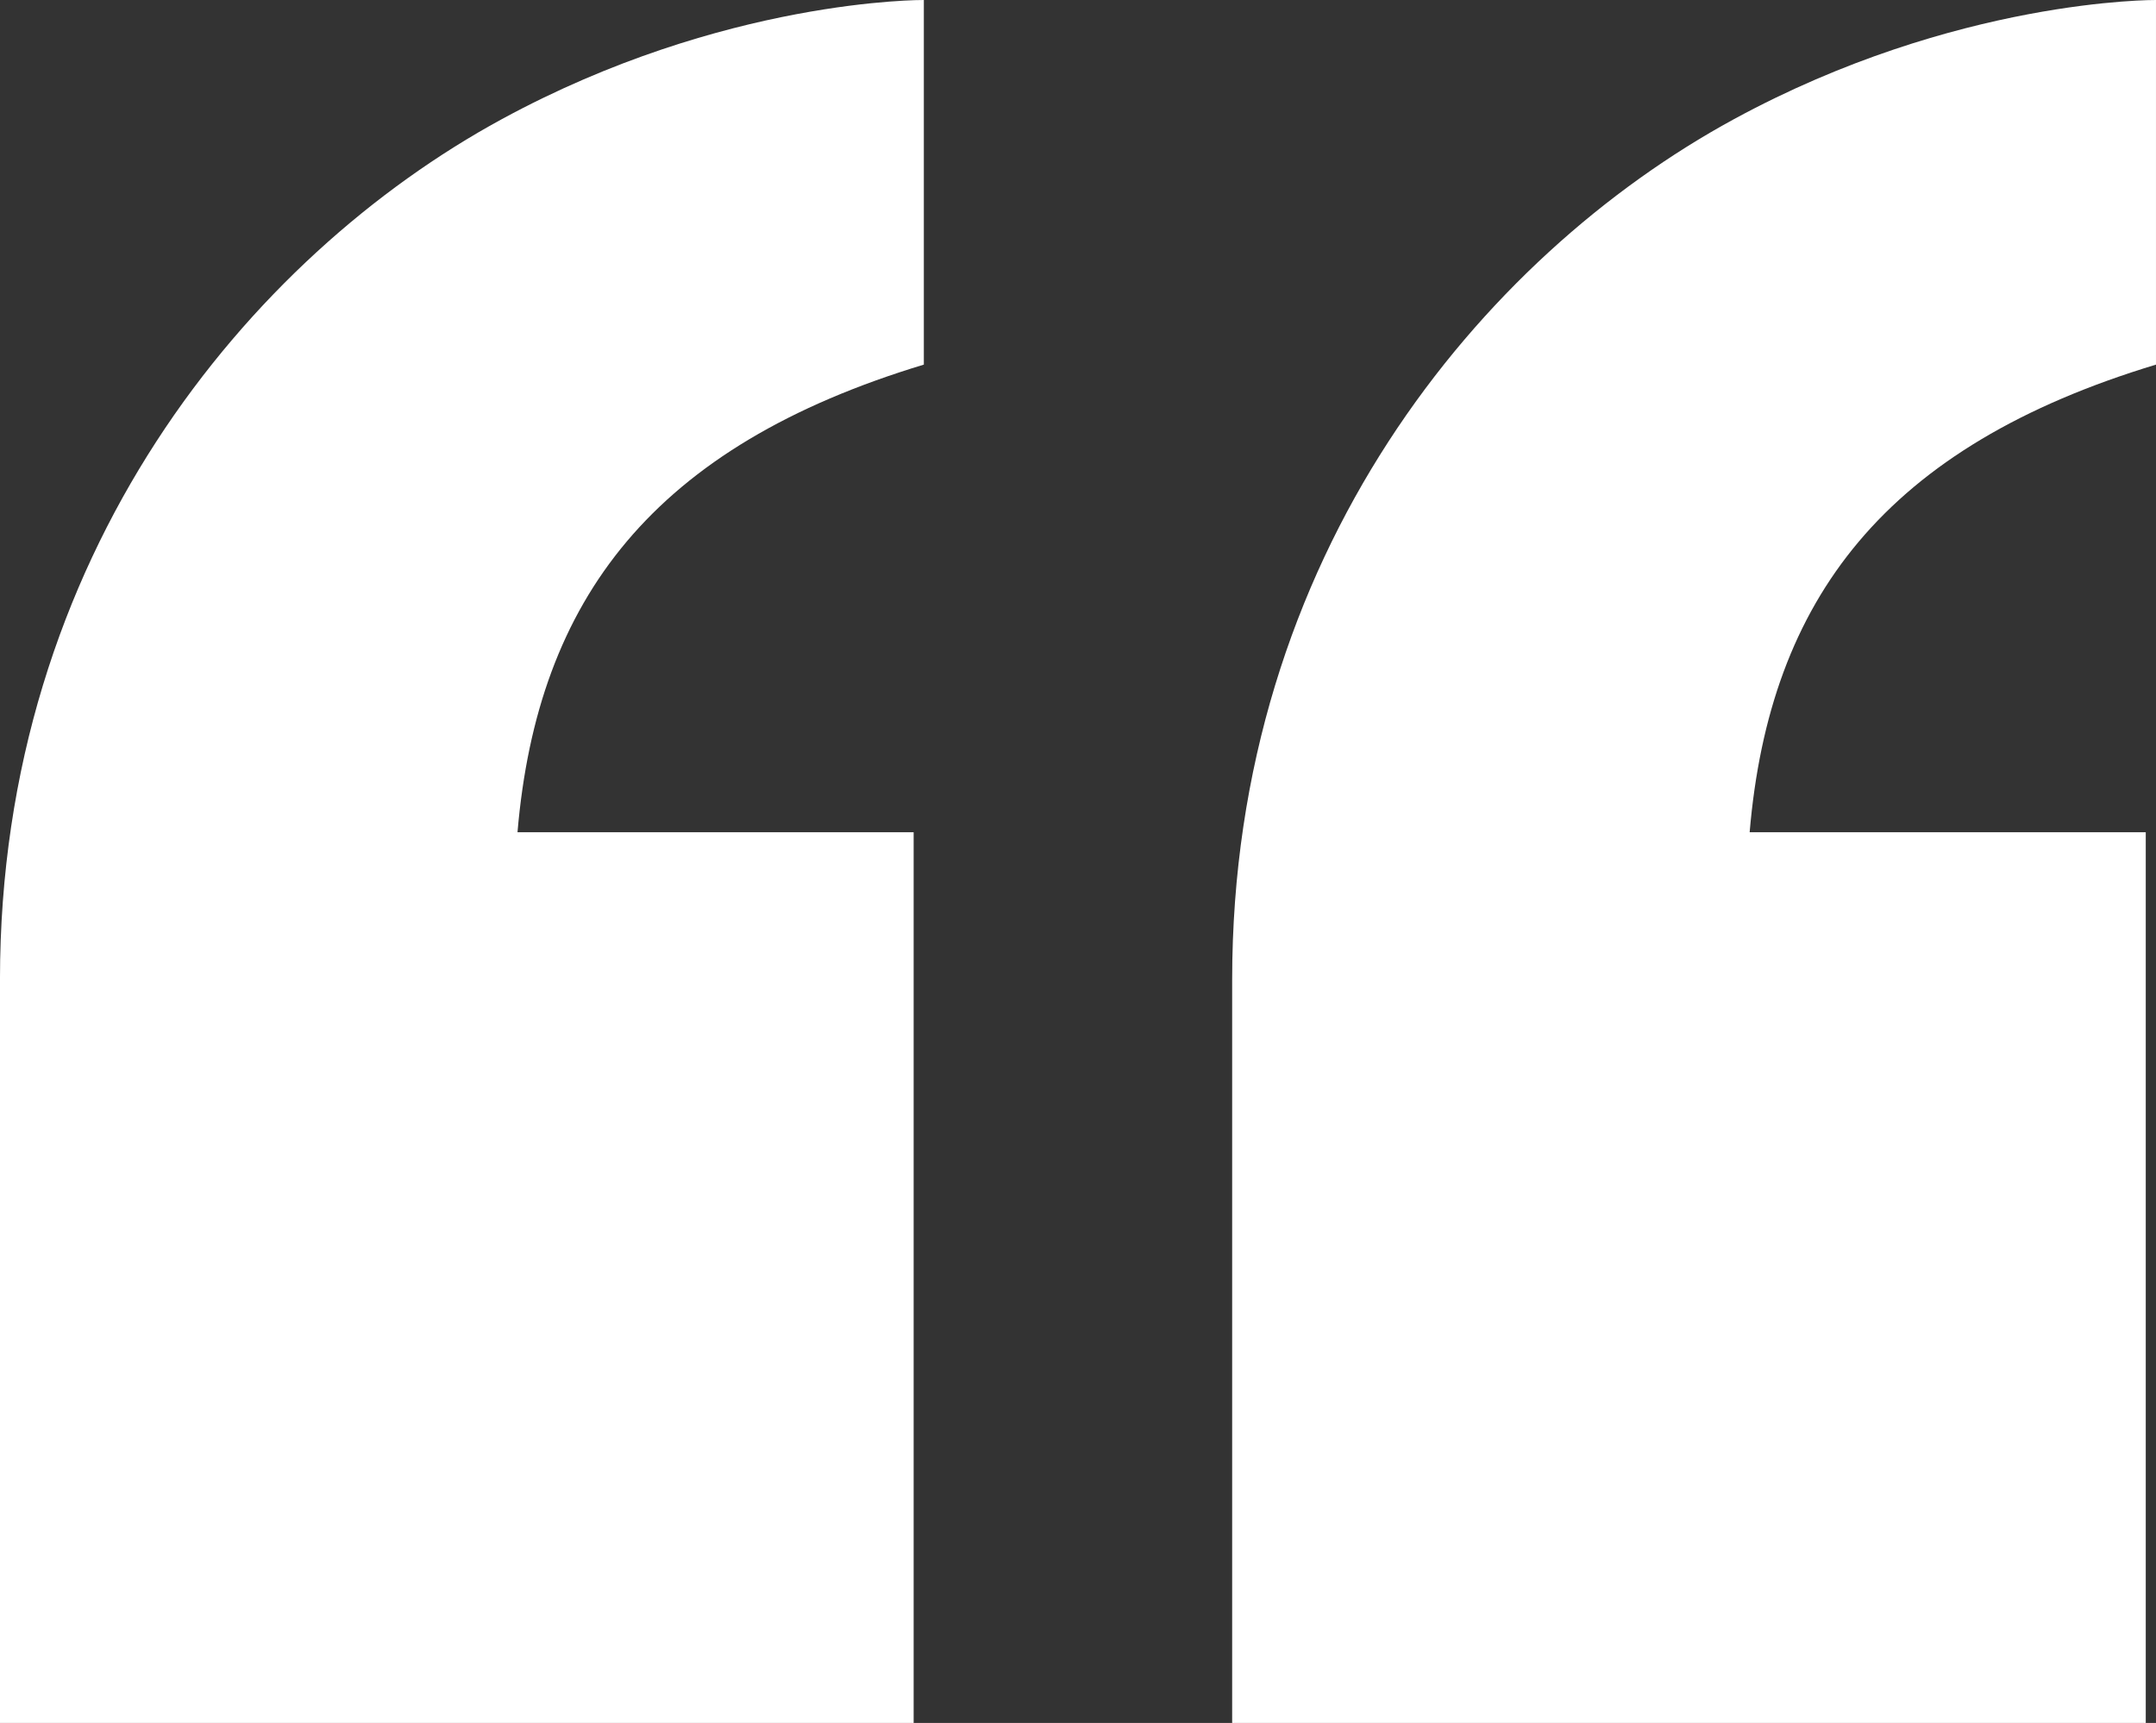 <svg xmlns="http://www.w3.org/2000/svg" width="276.963" height="221.341" viewBox="0 0 276.963 221.341">
  <rect x="0" y="0" width="276.963" height="221.341" fill="#333333" stroke="none"/>
  <g id="Group_271" data-name="Group 271" transform="translate(-94.082 -511.131)">
    <g id="Group_270" data-name="Group 270" transform="translate(94.082 511.131)">
      <path id="Path_93" data-name="Path 93" d="M428.306,732.472V618.049H377.42c2.55-30.045,17.5-49.576,52.2-60.078v-46.84s-25.654-.235-54.258,15.332c-32.366,17.62-64.419,55.951-64.419,110.529v95.48Z" transform="translate(-152.658 -511.131)" fill="#fff"/>
      <path id="Path_94" data-name="Path 94" d="M211.45,732.472V618.049h-50.89c2.559-30.045,17.5-49.576,52.2-60.078v-46.84s-25.65-.235-54.257,15.332c-32.366,17.62-64.424,55.951-64.424,110.529v95.48Z" transform="translate(-94.082 -511.131)" fill="#fff"/>
    </g>
  </g>
</svg>
